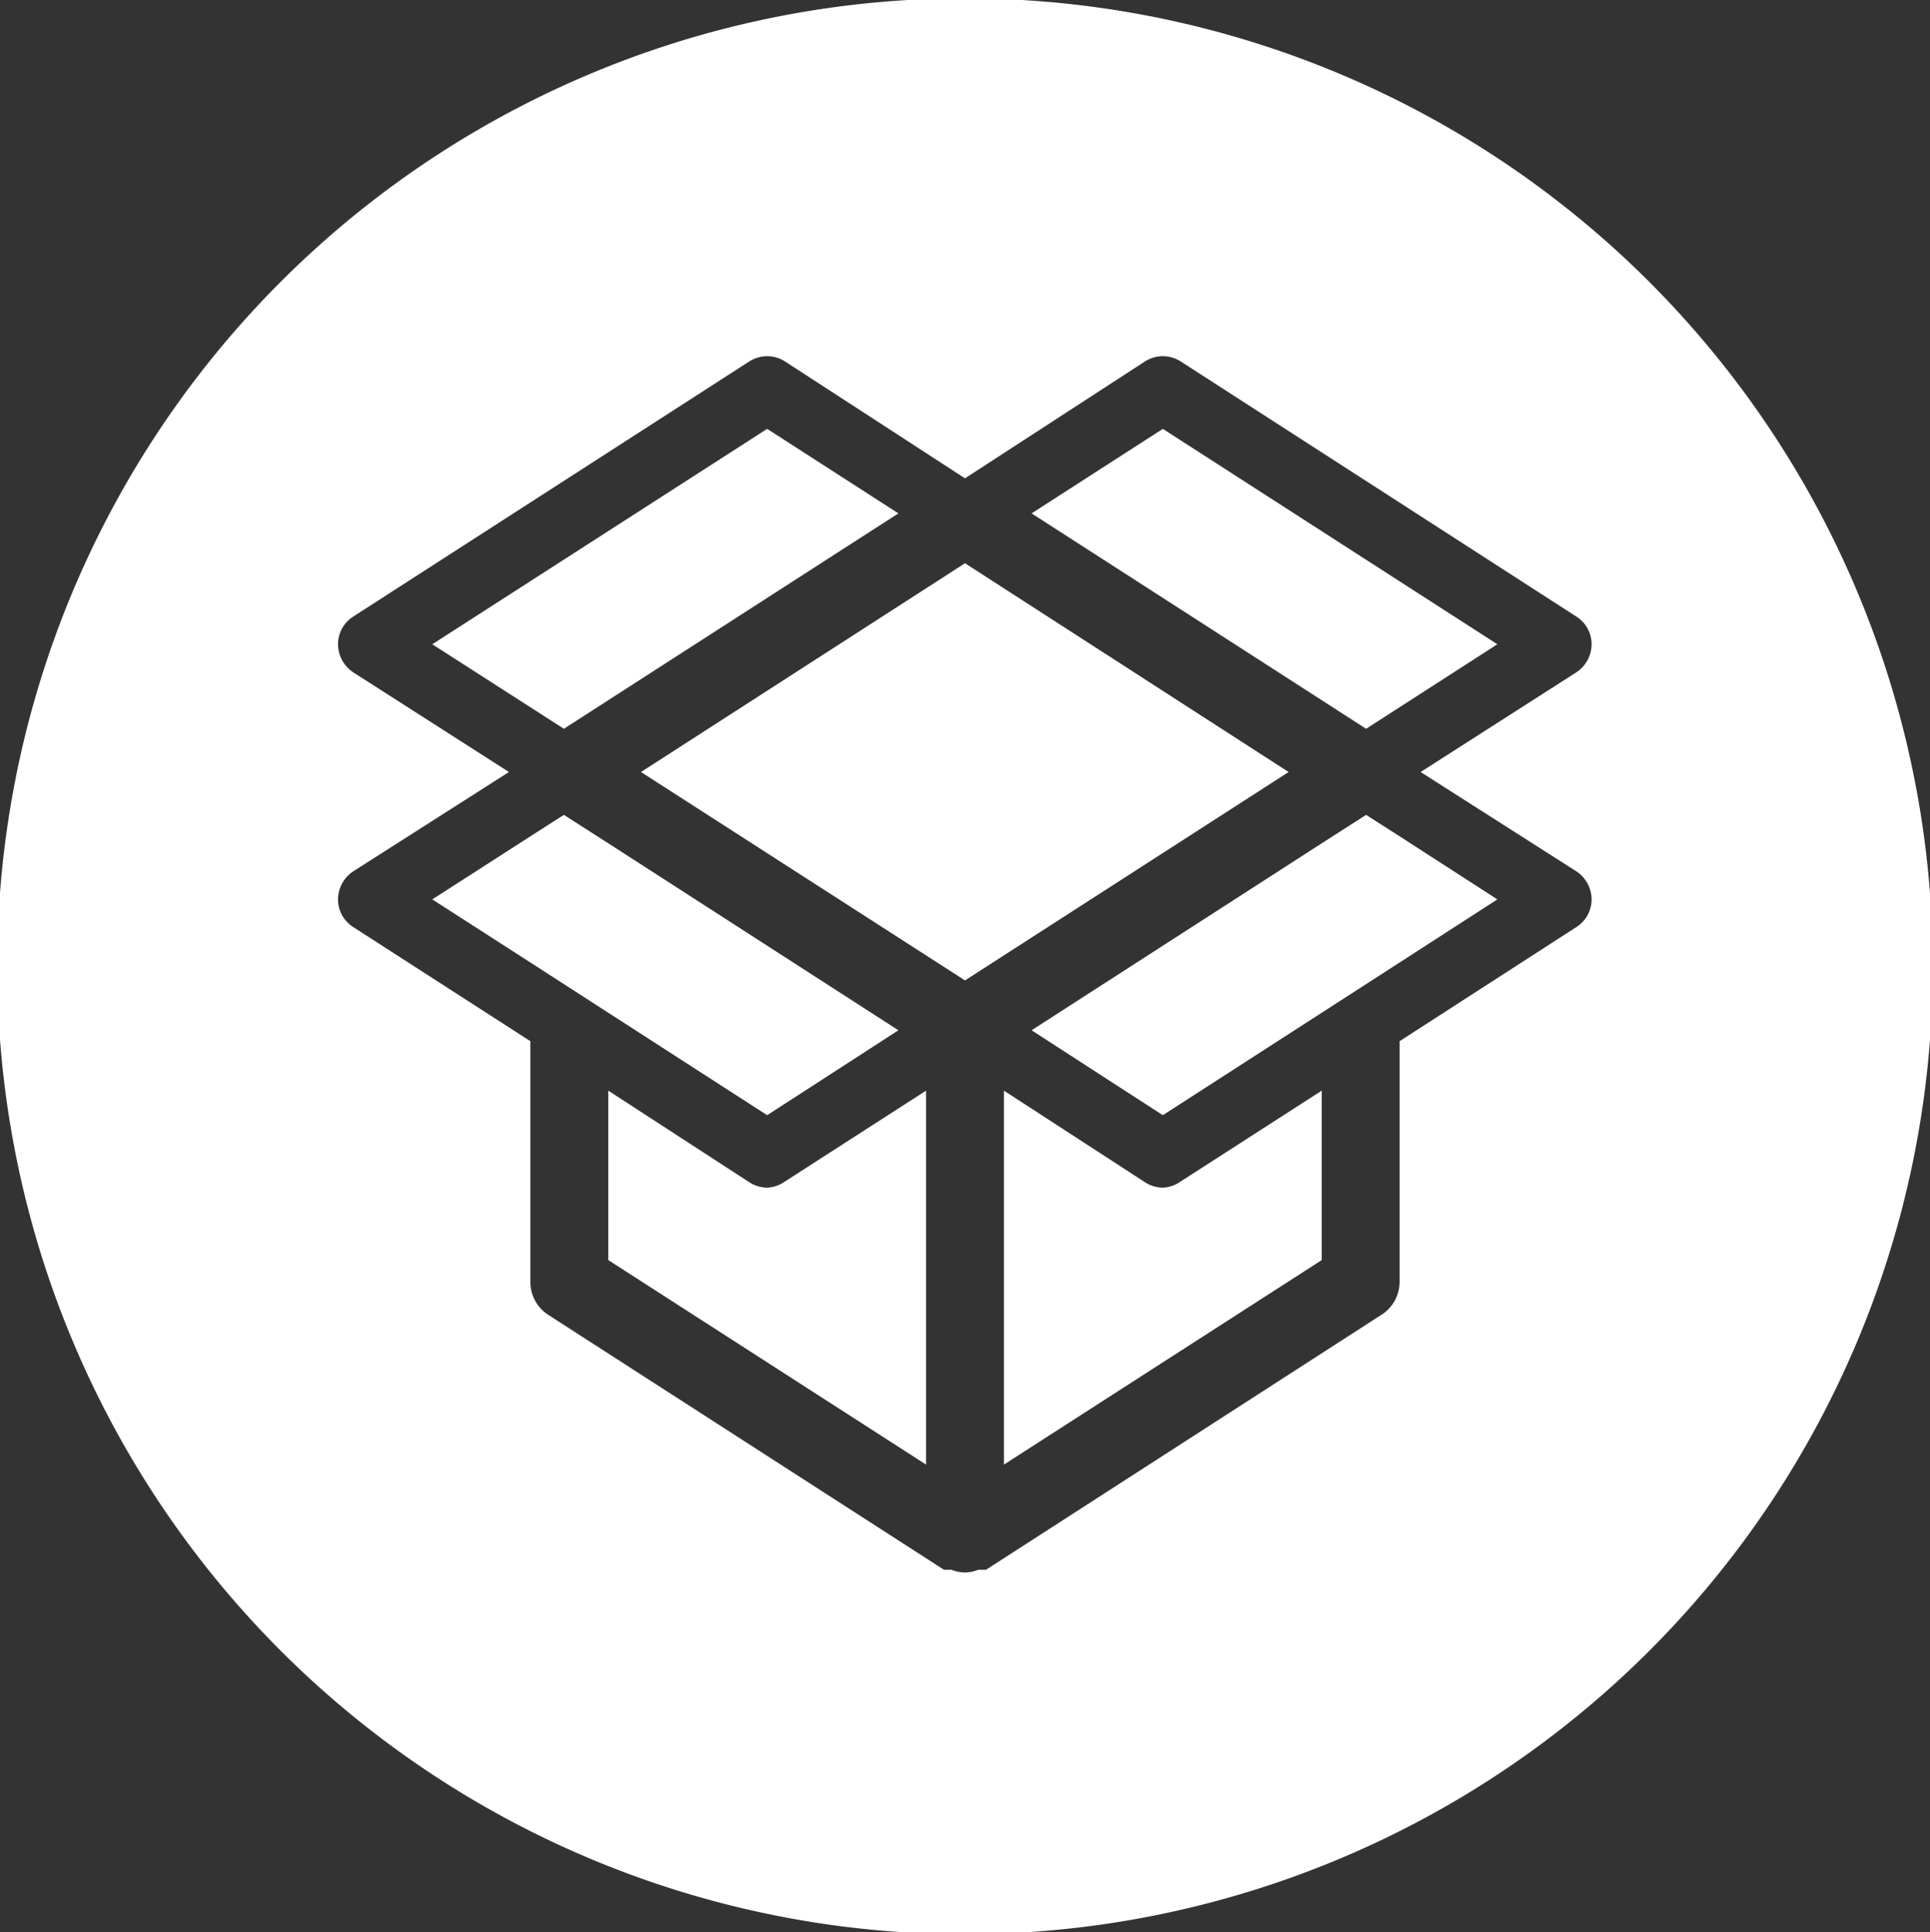 <svg xmlns="http://www.w3.org/2000/svg" viewBox="0 0 49.56 49.6"><rect x="0" y="0" width="49.56" height="49.6" fill="#333333" stroke="none"/><defs><style>.cls-1{fill:#fff;}</style></defs><title>circle swappen</title><g id="Layer_10" data-name="Layer 10"><path class="cls-1" d="M19.7,30.49a.86.86,0,0,1-.46-.14L15.62,28v4.35l8.16,5.25V28l-3.62,2.33A.86.86,0,0,1,19.7,30.49Z"/><polygon class="cls-1" points="19.7 28.63 23.07 26.45 15.62 21.65 14.48 20.92 13.62 21.47 11.1 23.09 13.62 24.71 15.62 26 19.7 28.63"/><polygon class="cls-1" points="24.78 14.46 16.46 19.82 24.78 25.17 33.09 19.82 24.78 14.46"/><path class="cls-1" d="M29.86,30.49a.86.86,0,0,1-.46-.14L25.78,28v9.6l8.16-5.25V28l-3.62,2.33A.86.86,0,0,1,29.86,30.49Z"/><polygon class="cls-1" points="23.07 13.18 19.7 11.01 11.1 16.54 14.48 18.71 23.07 13.18"/><polygon class="cls-1" points="35.08 20.92 33.94 21.65 26.49 26.45 29.86 28.63 33.94 26 35.94 24.71 38.45 23.09 35.94 21.47 35.08 20.92"/><polygon class="cls-1" points="26.49 13.18 35.08 18.71 38.45 16.54 29.86 11.01 26.49 13.18"/><path class="cls-1" d="M48.41,17.12A24.85,24.85,0,1,0,32.46,48.44,24.84,24.84,0,0,0,48.41,17.12Zm-7.93,5.25a.87.87,0,0,1,.39.72.84.84,0,0,1-.39.71l-4.54,2.93v6.18a1,1,0,0,1-.46.84L25.32,40.3l-.1,0-.1,0a.94.94,0,0,1-.34.07,1,1,0,0,1-.35-.07l-.09,0-.1,0L14.07,33.75a1,1,0,0,1-.45-.84V26.73L9.07,23.8a.84.84,0,0,1-.39-.71.87.87,0,0,1,.39-.72l4-2.55-4-2.56a.87.87,0,0,1-.39-.72.84.84,0,0,1,.39-.71L19.24,9.28a.85.85,0,0,1,.92,0l4.62,3,4.62-3a.85.85,0,0,1,.92,0l10.16,6.55a.84.84,0,0,1,.39.71.87.87,0,0,1-.39.72l-4,2.56Z"/></g></svg>